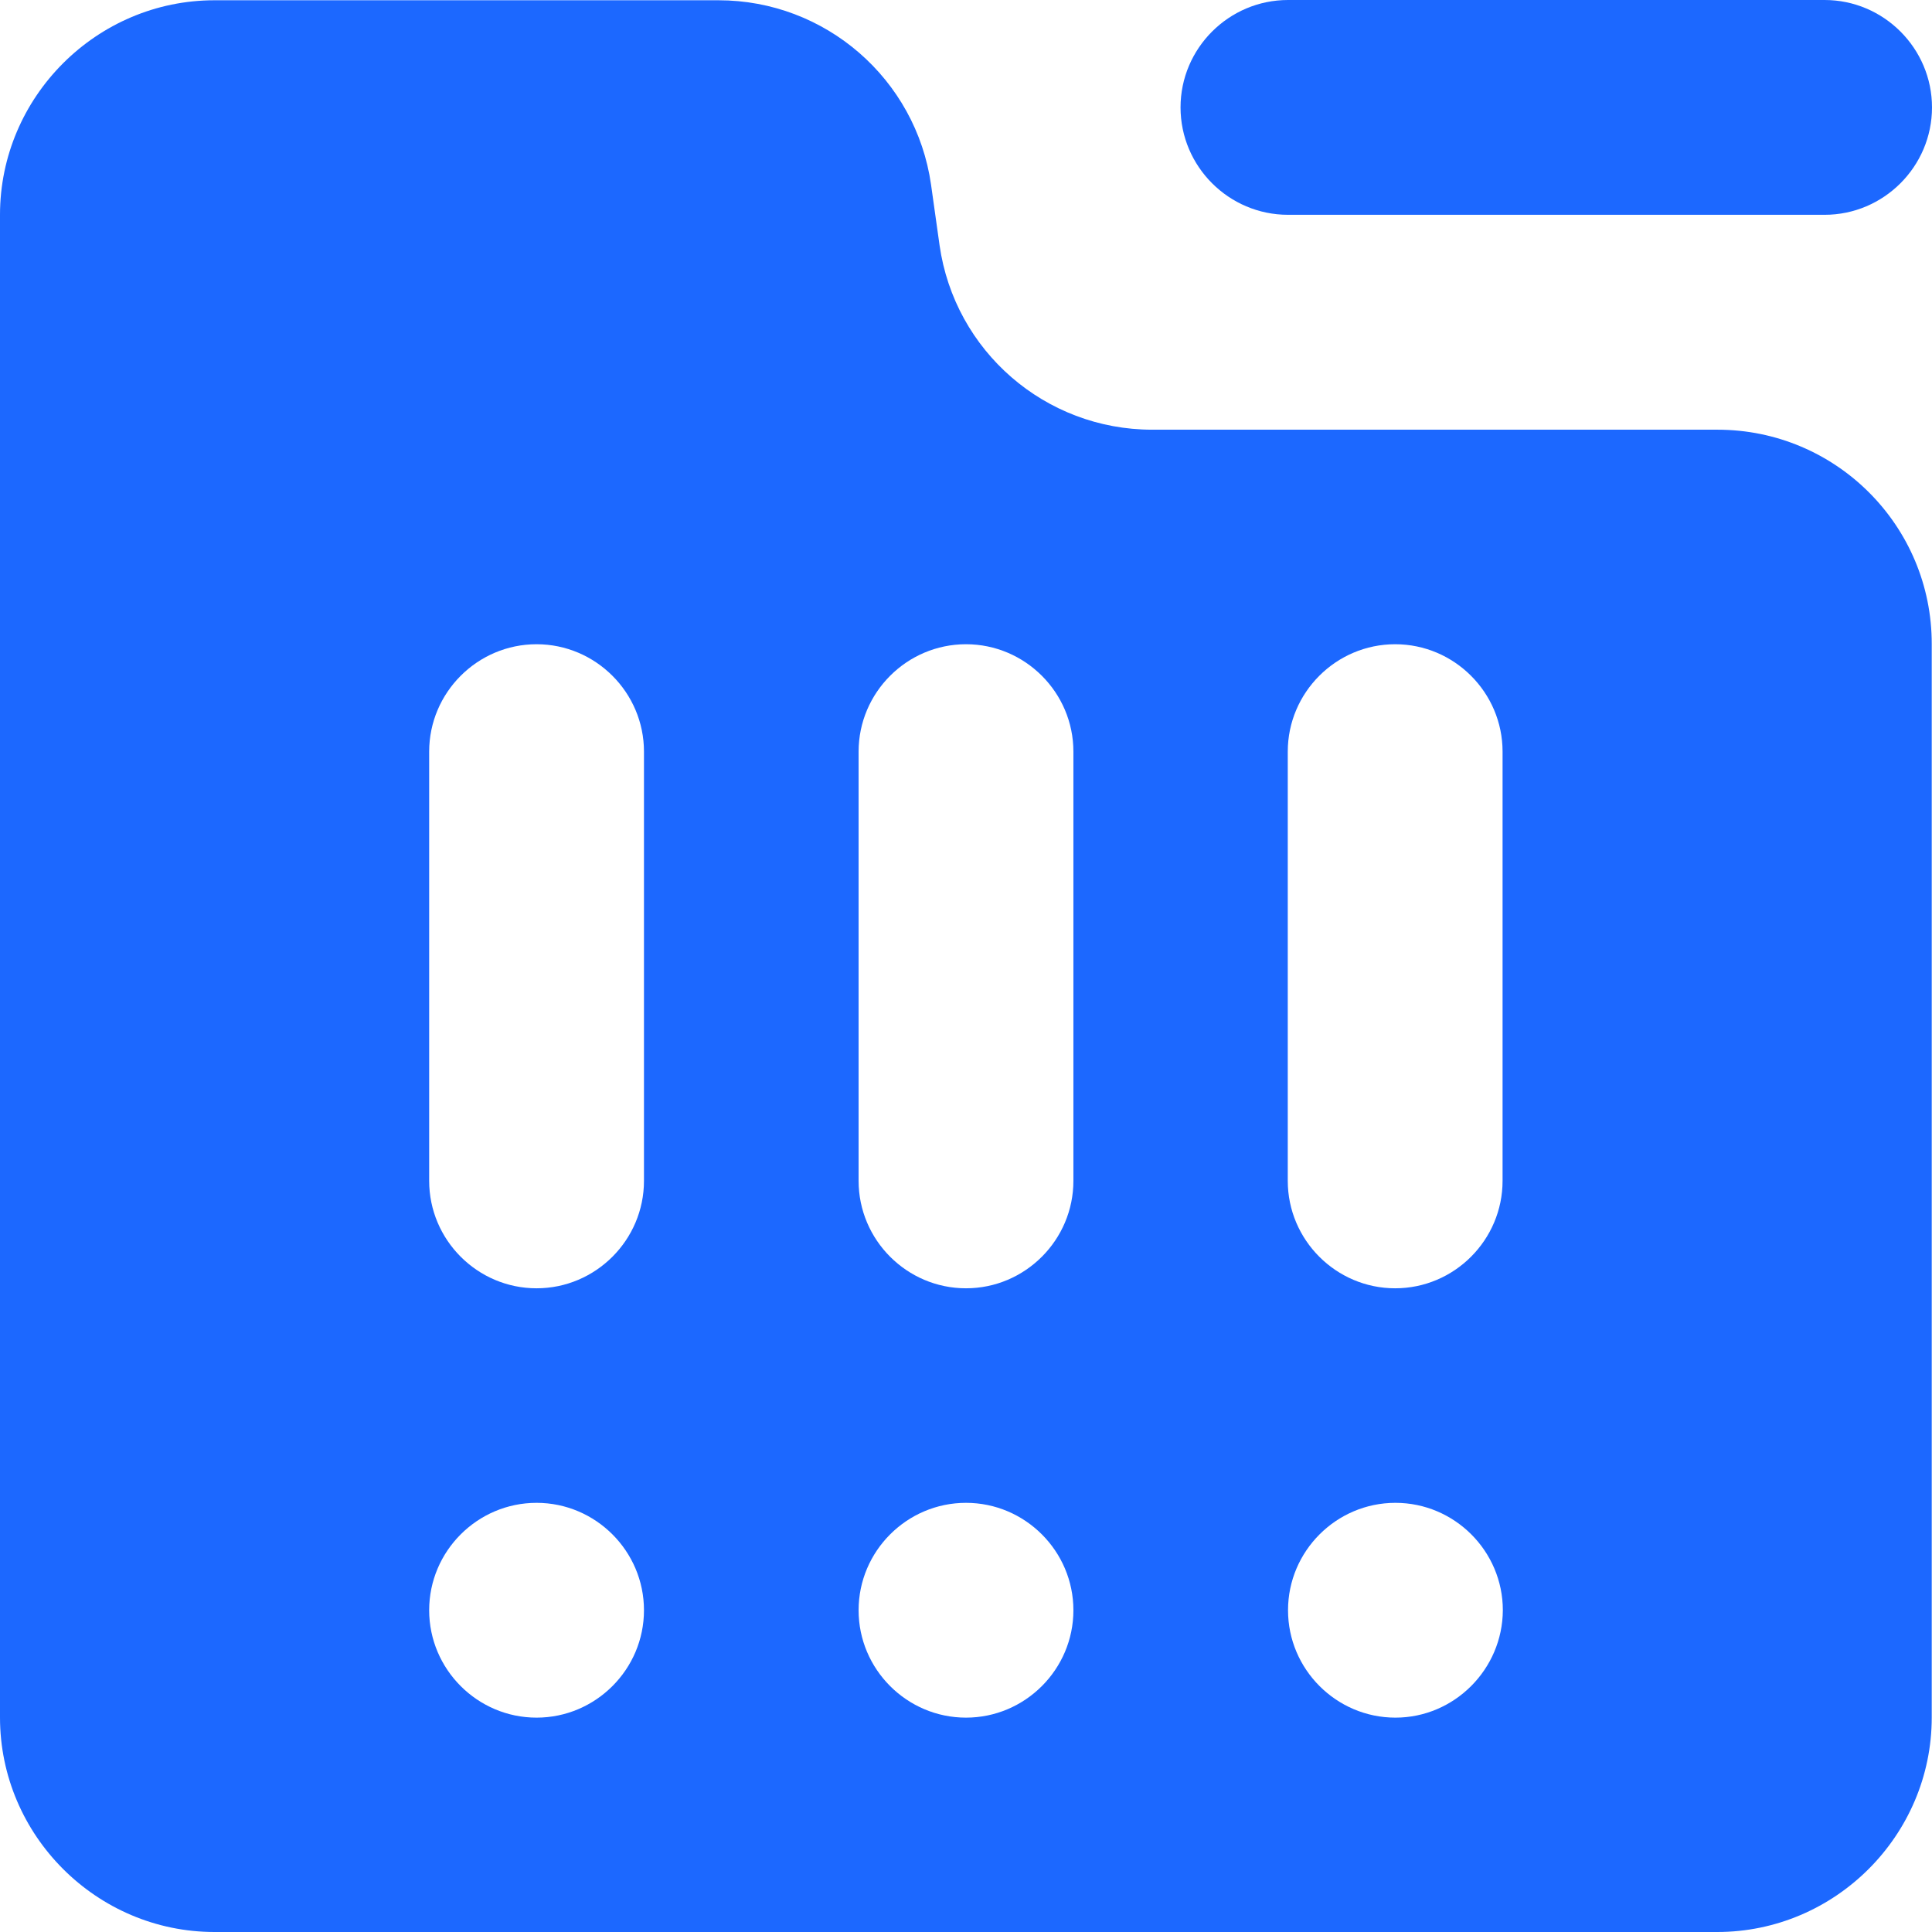 <?xml version="1.0" encoding="UTF-8"?>
<svg width="22px" height="22px" viewBox="0 0 22 22" version="1.1" xmlns="http://www.w3.org/2000/svg" xmlns:xlink="http://www.w3.org/1999/xlink">
    <title>编组</title>
    <g id="-" stroke="none" stroke-width="1" fill="none" fill-rule="evenodd">
        <g id="法规标准库首页修改" transform="translate(-250, -2408)" fill="#1C68FF" fill-rule="nonzero">
            <g id="编组" transform="translate(250, 2408)">
                <path d="M20.777,2.446 L14.667,2.446 C13.993,2.446 13.443,1.896 13.443,1.223 C13.443,0.55 13.993,0 14.667,0 L20.777,0 C21.45,0 22,0.55 22,1.223 C22,1.896 21.45,2.446 20.777,2.446 Z" id="路径"></path>
                <path d="M19.557,4.893 L13.12,4.893 C11.902,4.893 10.871,3.999 10.699,2.793 L10.602,2.103 C10.43,0.899 9.399,0.003 8.181,0.003 L2.443,0.003 C1.1,0.003 0,1.103 0,2.446 L0,19.557 C0,20.9 1.1,22 2.443,22 L19.554,22 C20.897,22 21.997,20.9 21.997,19.557 L21.997,7.336 C22,5.987 20.906,4.893 19.557,4.893 L19.557,4.893 Z M6.11,19.559 C5.437,19.559 4.887,19.009 4.887,18.336 C4.887,17.663 5.437,17.113 6.11,17.113 C6.783,17.113 7.333,17.663 7.333,18.336 C7.333,19.009 6.783,19.559 6.11,19.559 Z M7.333,13.446 C7.333,14.12 6.783,14.67 6.11,14.67 C5.437,14.67 4.887,14.12 4.887,13.446 L4.887,8.559 C4.887,7.886 5.437,7.336 6.11,7.336 C6.783,7.336 7.333,7.886 7.333,8.559 L7.333,13.446 Z M11,19.559 C10.327,19.559 9.777,19.009 9.777,18.336 C9.777,17.663 10.327,17.113 11,17.113 C11.673,17.113 12.223,17.663 12.223,18.336 C12.223,19.009 11.673,19.559 11,19.559 Z M12.223,13.446 C12.223,14.12 11.673,14.67 11,14.67 C10.327,14.67 9.777,14.12 9.777,13.446 L9.777,8.559 C9.777,7.886 10.327,7.336 11,7.336 C11.673,7.336 12.223,7.886 12.223,8.559 L12.223,13.446 Z M15.89,19.559 C15.217,19.559 14.667,19.009 14.667,18.336 C14.667,17.663 15.217,17.113 15.89,17.113 C16.563,17.113 17.113,17.663 17.113,18.336 C17.11,19.009 16.56,19.559 15.89,19.559 Z M17.11,13.446 C17.11,14.12 16.56,14.67 15.887,14.67 C15.214,14.67 14.664,14.12 14.664,13.446 L14.664,8.559 C14.664,7.886 15.214,7.336 15.887,7.336 C16.56,7.336 17.11,7.886 17.11,8.559 L17.11,13.446 Z" id="形状"></path>
            </g>
        </g>
    </g>
</svg>